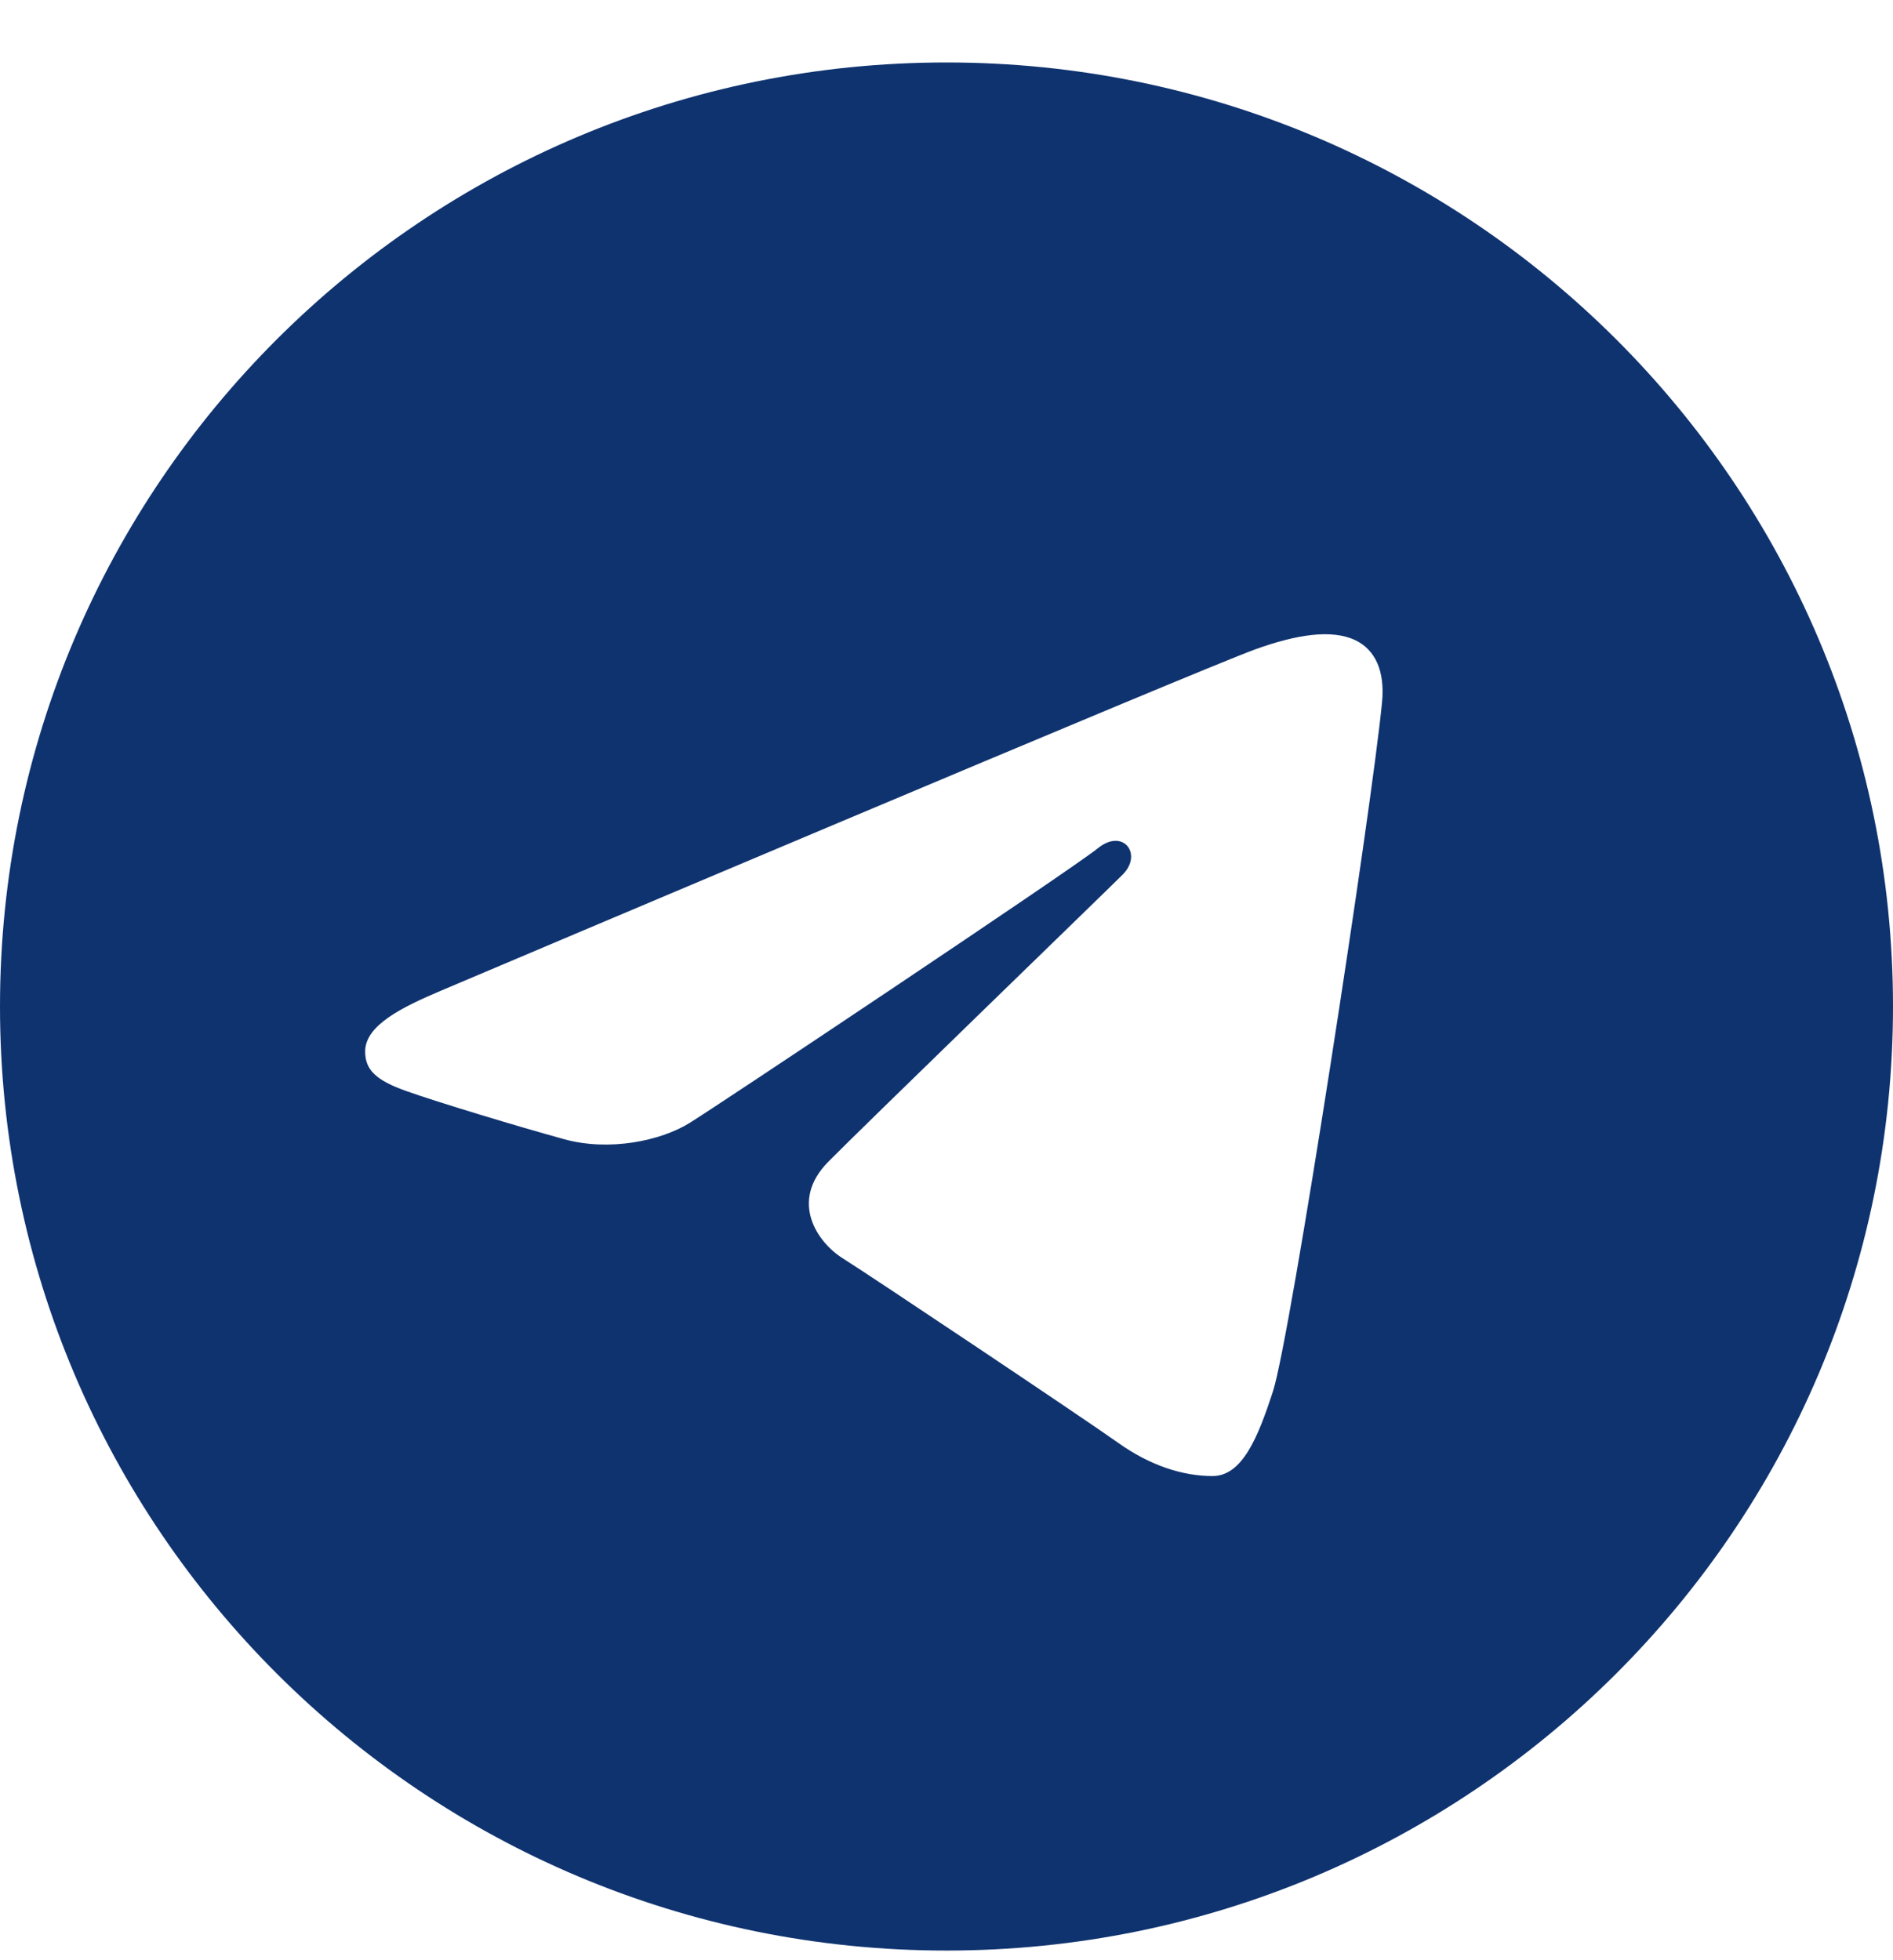 <?xml version="1.0" encoding="UTF-8"?> <svg xmlns="http://www.w3.org/2000/svg" width="28" height="29" viewBox="0 0 28 29" fill="none"><path d="M14 0.924C21.732 0.924 28 7.176 28 14.89C28 22.604 21.732 28.857 14 28.857C6.268 28.857 0 22.604 0 14.89C0 7.176 6.268 0.924 14 0.924ZM18.829 20.583C19.087 19.795 20.293 11.94 20.442 10.392C20.488 9.923 20.339 9.612 20.048 9.472C19.696 9.304 19.175 9.388 18.571 9.605C17.742 9.904 7.143 14.393 6.531 14.653C5.95 14.899 5.401 15.167 5.401 15.556C5.401 15.829 5.563 15.983 6.011 16.142C6.478 16.308 7.652 16.663 8.345 16.854C9.013 17.038 9.773 16.878 10.199 16.614C10.651 16.334 15.863 12.855 16.238 12.55C16.611 12.245 16.91 12.636 16.604 12.941C16.298 13.246 12.72 16.71 12.249 17.19C11.676 17.772 12.083 18.376 12.467 18.617C12.906 18.893 16.062 21.005 16.537 21.344C17.012 21.683 17.494 21.837 17.936 21.837C18.377 21.837 18.61 21.257 18.829 20.583Z" fill="#0F336F"></path></svg> 